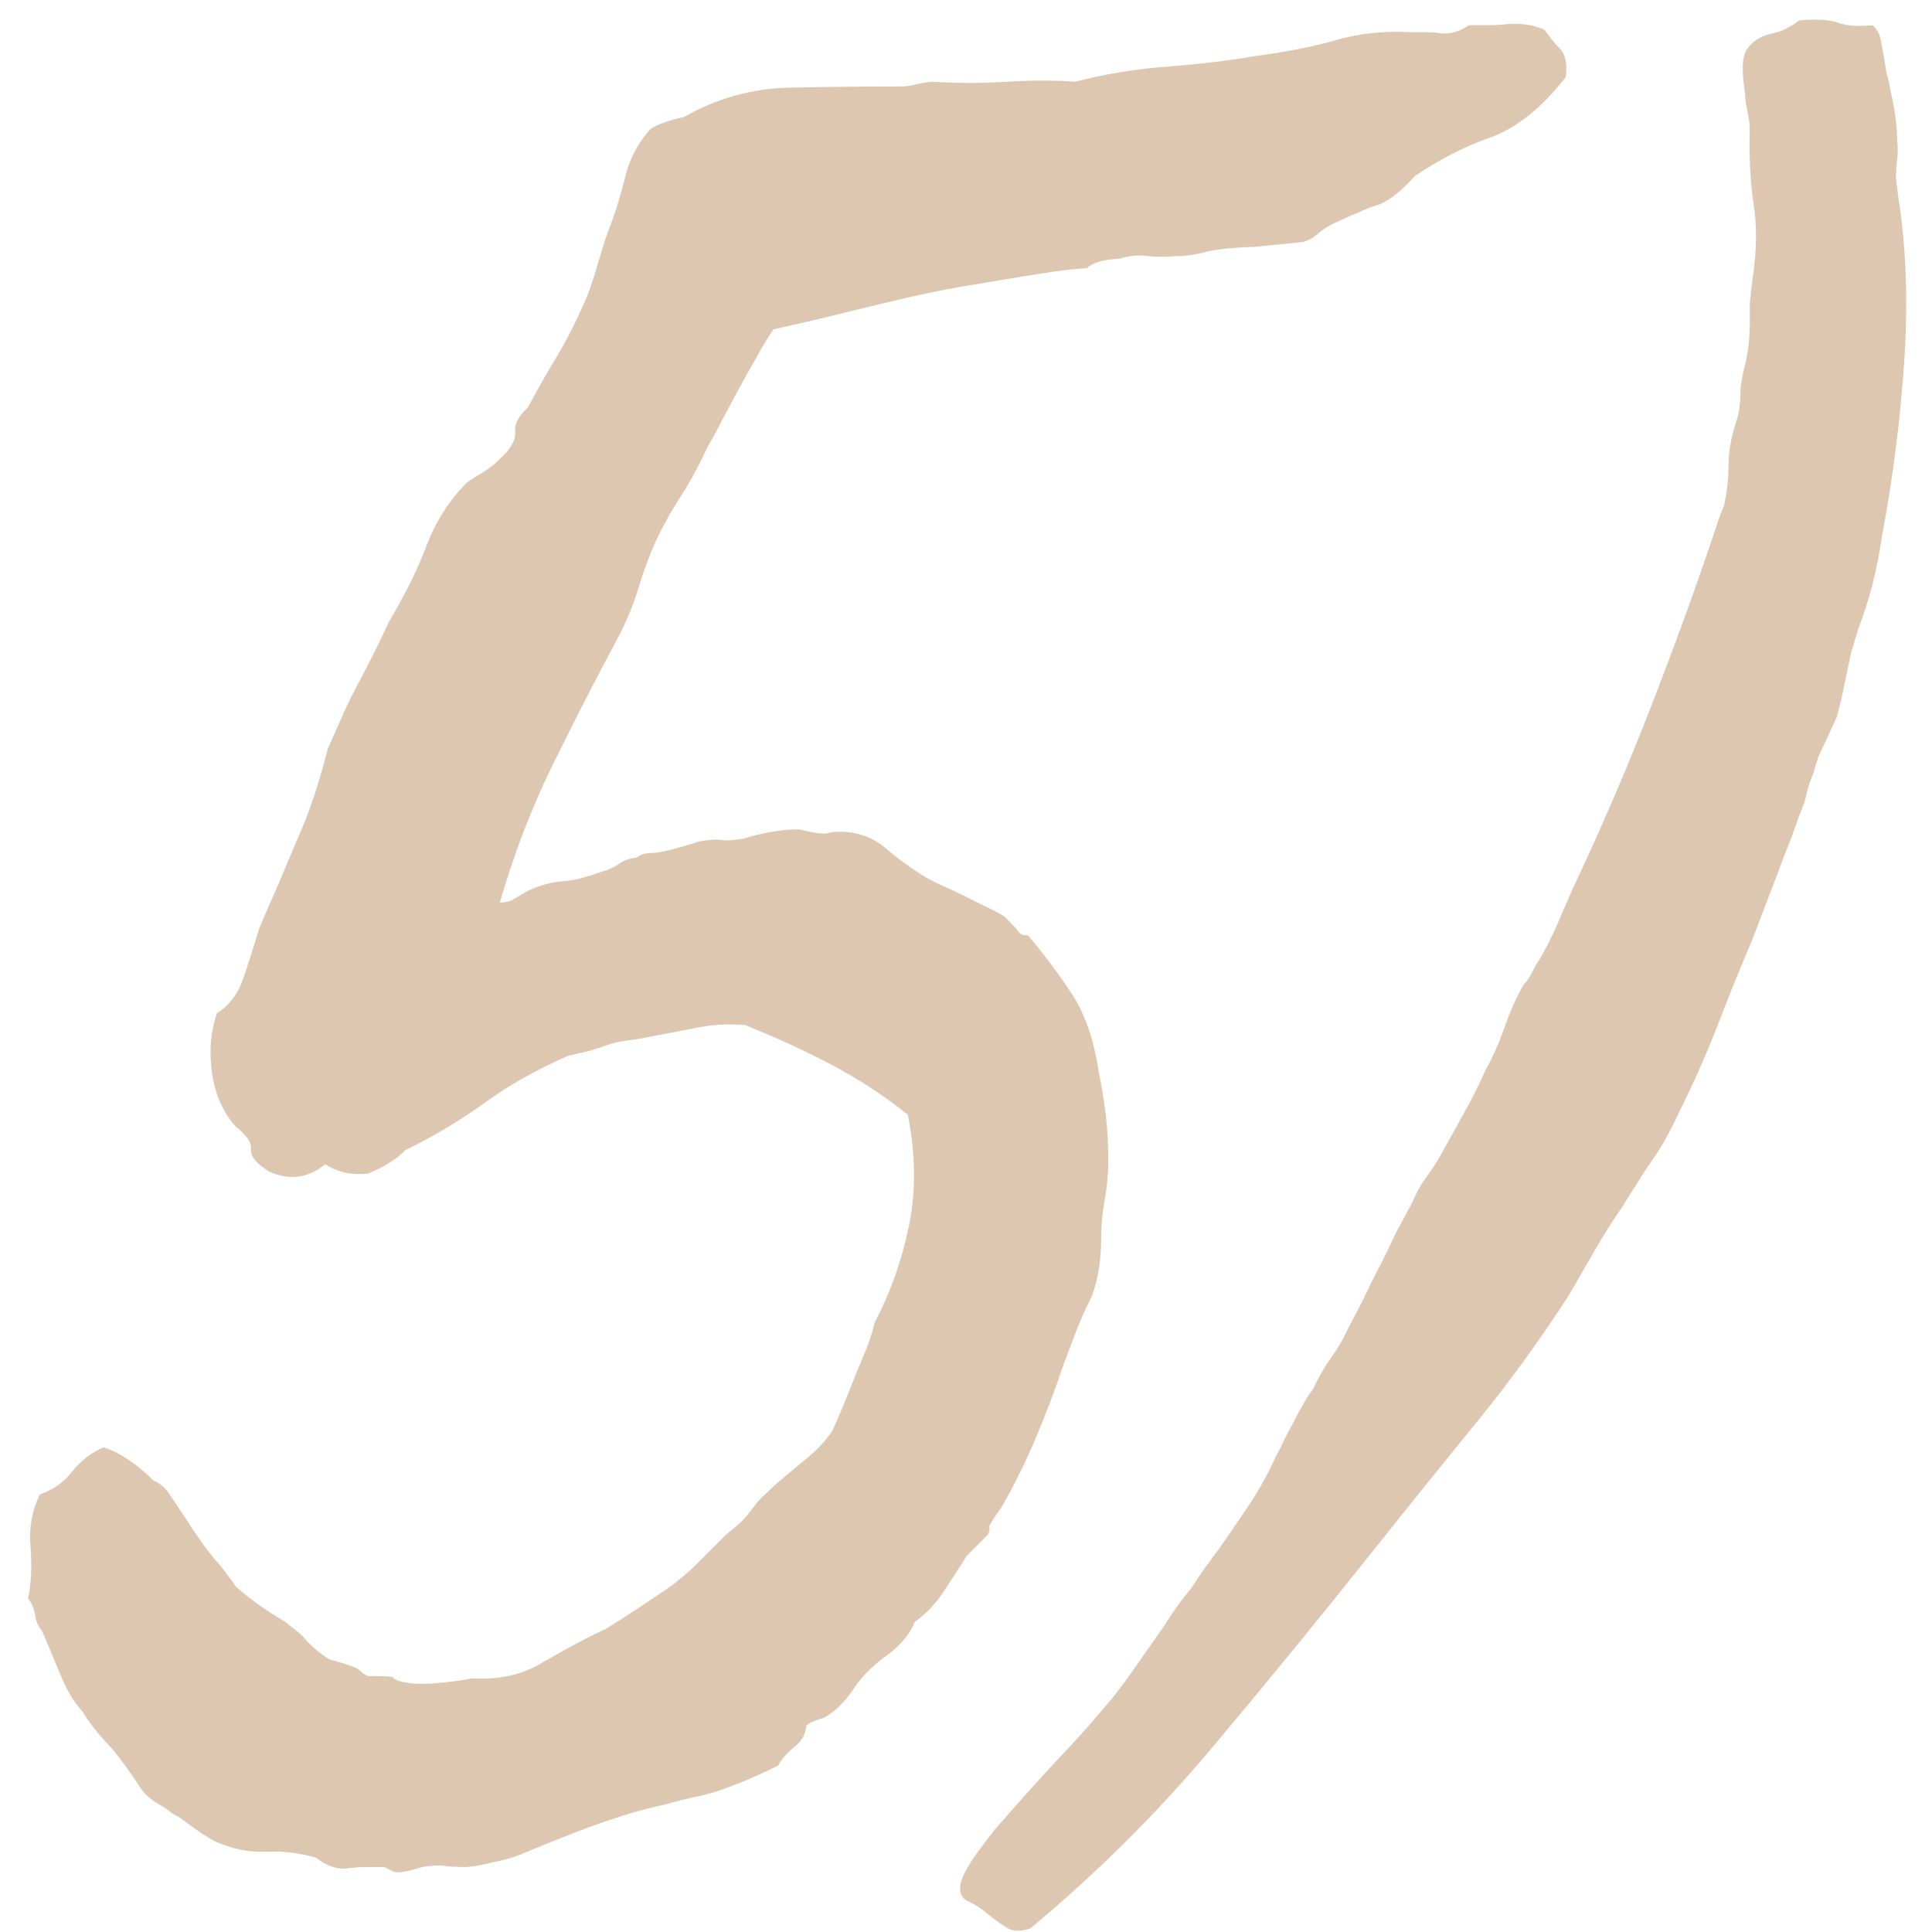 <?xml version="1.0" encoding="UTF-8"?> <svg xmlns="http://www.w3.org/2000/svg" width="44" height="44" viewBox="0 0 44 44" fill="none"><path d="M42.643 0.573C42.732 0.644 42.795 0.752 42.831 0.895L42.911 1.325C42.929 1.432 42.947 1.548 42.965 1.674C43.001 1.781 43.028 1.897 43.045 2.023C43.117 2.327 43.162 2.578 43.18 2.775C43.198 2.918 43.207 3.061 43.207 3.204C43.224 3.348 43.224 3.491 43.207 3.634C43.189 3.777 43.18 3.921 43.18 4.064C43.198 4.207 43.216 4.35 43.233 4.493C43.413 5.639 43.457 6.884 43.368 8.226C43.278 9.569 43.108 10.903 42.858 12.228C42.75 12.98 42.571 13.678 42.32 14.323C42.267 14.502 42.213 14.681 42.159 14.86C42.123 15.021 42.088 15.191 42.052 15.37C42.016 15.549 41.98 15.719 41.944 15.88C41.909 16.023 41.873 16.167 41.837 16.31C41.801 16.399 41.756 16.498 41.703 16.605C41.667 16.695 41.622 16.793 41.568 16.901C41.515 17.008 41.461 17.125 41.407 17.25C41.371 17.357 41.336 17.474 41.3 17.599C41.228 17.778 41.175 17.939 41.139 18.082C41.121 18.208 41.067 18.369 40.978 18.566C40.906 18.781 40.825 19.004 40.736 19.237C40.646 19.452 40.557 19.685 40.467 19.935L39.903 21.412C39.635 22.039 39.366 22.701 39.098 23.4C38.972 23.722 38.838 24.044 38.695 24.366C38.552 24.689 38.4 25.011 38.238 25.333C38.041 25.763 37.836 26.13 37.621 26.434C37.495 26.613 37.379 26.793 37.272 26.971C37.164 27.133 37.057 27.303 36.949 27.482C36.734 27.786 36.52 28.126 36.305 28.502C36.215 28.663 36.117 28.834 36.009 29.012C35.92 29.174 35.821 29.344 35.714 29.523C35.051 30.543 34.362 31.492 33.646 32.37C32.93 33.247 32.151 34.214 31.31 35.27C30.056 36.845 28.812 38.367 27.577 39.835C26.341 41.303 24.972 42.664 23.468 43.917C23.253 43.989 23.083 43.989 22.958 43.917C22.832 43.846 22.68 43.738 22.501 43.595C22.358 43.47 22.206 43.371 22.044 43.3C21.866 43.21 21.821 43.04 21.91 42.789C21.982 42.61 22.089 42.422 22.233 42.225C22.376 42.029 22.519 41.84 22.662 41.661C23.128 41.124 23.584 40.614 24.032 40.131C24.479 39.665 24.918 39.173 25.348 38.654C25.491 38.475 25.625 38.296 25.751 38.117C25.876 37.938 26.001 37.758 26.127 37.579C26.252 37.4 26.377 37.221 26.503 37.042C26.628 36.845 26.762 36.648 26.905 36.452C26.977 36.362 27.049 36.273 27.12 36.183C27.192 36.075 27.263 35.968 27.335 35.861C27.407 35.753 27.478 35.655 27.55 35.565C27.622 35.458 27.693 35.359 27.765 35.27C28.015 34.912 28.248 34.572 28.463 34.249C28.678 33.927 28.875 33.569 29.054 33.175C29.125 33.05 29.188 32.925 29.242 32.799C29.313 32.656 29.385 32.522 29.457 32.396C29.528 32.253 29.6 32.119 29.672 31.994C29.743 31.868 29.824 31.743 29.913 31.617C30.038 31.349 30.173 31.116 30.316 30.919C30.459 30.722 30.576 30.525 30.665 30.328C30.808 30.06 30.943 29.8 31.068 29.55C31.193 29.281 31.319 29.03 31.444 28.798C31.569 28.547 31.686 28.305 31.793 28.073C31.918 27.84 32.044 27.607 32.169 27.374C32.258 27.16 32.357 26.98 32.464 26.837C32.608 26.64 32.724 26.461 32.814 26.3C32.993 25.978 33.172 25.656 33.351 25.333C33.53 25.011 33.691 24.689 33.834 24.366C33.995 24.08 34.138 23.758 34.264 23.4C34.389 23.042 34.532 22.719 34.693 22.433C34.765 22.361 34.828 22.272 34.881 22.164C34.953 22.021 35.016 21.914 35.069 21.842C35.213 21.591 35.347 21.323 35.472 21.037C35.598 20.75 35.714 20.481 35.821 20.231C36.466 18.87 37.066 17.474 37.621 16.041C38.176 14.609 38.65 13.302 39.044 12.12C39.062 12.067 39.08 12.013 39.098 11.959C39.116 11.906 39.133 11.852 39.151 11.798C39.169 11.745 39.187 11.7 39.205 11.664C39.223 11.61 39.241 11.565 39.259 11.53C39.331 11.225 39.366 10.912 39.366 10.59C39.366 10.303 39.42 9.99 39.527 9.65C39.599 9.435 39.635 9.22 39.635 9.005C39.635 8.808 39.671 8.576 39.742 8.307C39.814 8.021 39.85 7.707 39.85 7.367C39.85 7.224 39.85 7.072 39.85 6.91C39.868 6.749 39.886 6.588 39.903 6.427C40.011 5.747 40.02 5.138 39.93 4.601C39.859 4.1 39.832 3.545 39.85 2.936C39.85 2.846 39.832 2.712 39.796 2.533C39.76 2.354 39.742 2.22 39.742 2.13C39.706 1.88 39.689 1.692 39.689 1.566C39.689 1.351 39.724 1.199 39.796 1.11C39.921 0.931 40.109 0.814 40.36 0.761C40.557 0.725 40.763 0.626 40.978 0.465C41.371 0.429 41.667 0.447 41.864 0.519C42.061 0.59 42.32 0.608 42.643 0.573Z" fill="#DEC7B0"></path><path d="M11.383 20.553C11.526 20.553 11.633 20.526 11.705 20.473L12.027 20.285C12.296 20.159 12.565 20.088 12.833 20.07C13.066 20.052 13.352 19.98 13.692 19.855C13.836 19.819 13.961 19.765 14.068 19.694C14.176 19.604 14.319 19.55 14.498 19.533C14.588 19.461 14.704 19.425 14.847 19.425C14.937 19.425 15.053 19.407 15.196 19.372C15.339 19.336 15.474 19.3 15.599 19.264C15.724 19.228 15.841 19.192 15.948 19.157C16.181 19.121 16.342 19.112 16.432 19.13C16.521 19.148 16.682 19.139 16.915 19.103C17.381 18.96 17.81 18.888 18.204 18.888C18.562 18.978 18.786 19.005 18.875 18.969C18.929 18.951 19.01 18.942 19.117 18.942C19.511 18.942 19.851 19.058 20.138 19.291C20.406 19.524 20.711 19.747 21.051 19.962C21.212 20.052 21.373 20.132 21.534 20.204C21.695 20.276 21.848 20.347 21.991 20.419C22.134 20.491 22.277 20.562 22.42 20.634C22.581 20.705 22.734 20.786 22.877 20.875C23.074 21.072 23.181 21.189 23.199 21.224C23.235 21.278 23.307 21.305 23.414 21.305C23.808 21.771 24.148 22.227 24.435 22.675C24.721 23.122 24.918 23.704 25.025 24.42C25.097 24.778 25.151 25.11 25.186 25.414C25.222 25.718 25.24 26.067 25.24 26.461C25.24 26.73 25.213 27.016 25.16 27.321C25.106 27.607 25.079 27.894 25.079 28.18C25.079 28.699 25.008 29.147 24.864 29.523C24.721 29.809 24.605 30.069 24.515 30.302C24.426 30.534 24.327 30.794 24.22 31.081C24.041 31.618 23.835 32.164 23.602 32.719C23.369 33.274 23.11 33.802 22.823 34.303C22.608 34.608 22.51 34.769 22.528 34.787C22.546 34.804 22.537 34.858 22.501 34.948L22.018 35.431C21.838 35.718 21.66 35.995 21.48 36.264C21.301 36.532 21.087 36.756 20.836 36.935C20.729 37.203 20.523 37.454 20.218 37.687C19.932 37.884 19.69 38.117 19.493 38.385C19.296 38.69 19.099 38.904 18.902 39.03C18.849 39.083 18.759 39.128 18.634 39.164C18.509 39.2 18.419 39.245 18.365 39.298C18.347 39.495 18.258 39.656 18.097 39.782C17.936 39.907 17.81 40.05 17.721 40.211C16.951 40.587 16.342 40.82 15.895 40.91C15.644 40.963 15.393 41.026 15.143 41.098C14.892 41.151 14.641 41.214 14.391 41.286C13.925 41.429 13.486 41.581 13.075 41.742C12.663 41.903 12.242 42.073 11.812 42.252C11.616 42.324 11.419 42.378 11.222 42.413C11.025 42.467 10.828 42.503 10.631 42.521C10.398 42.521 10.228 42.512 10.121 42.494C10.013 42.476 9.843 42.485 9.61 42.521C9.27 42.628 9.055 42.664 8.966 42.628C8.93 42.61 8.894 42.593 8.858 42.575C8.823 42.557 8.787 42.539 8.751 42.521C8.608 42.521 8.465 42.521 8.321 42.521C8.196 42.521 8.071 42.53 7.945 42.548C7.695 42.584 7.444 42.503 7.193 42.306C6.817 42.199 6.441 42.154 6.065 42.172C5.672 42.19 5.278 42.109 4.884 41.93C4.812 41.894 4.723 41.841 4.615 41.769C4.508 41.697 4.382 41.608 4.239 41.5C4.15 41.429 4.051 41.366 3.944 41.312C3.854 41.241 3.765 41.178 3.675 41.124C3.478 41.017 3.326 40.892 3.219 40.748C2.879 40.229 2.601 39.862 2.386 39.647C2.189 39.432 2.019 39.209 1.876 38.976C1.679 38.761 1.509 38.475 1.366 38.117L0.963 37.15C0.873 37.042 0.82 36.926 0.802 36.801C0.784 36.657 0.73 36.523 0.641 36.398C0.712 36.058 0.73 35.664 0.694 35.216C0.659 34.787 0.73 34.393 0.909 34.035C1.214 33.927 1.455 33.757 1.634 33.524C1.831 33.274 2.073 33.086 2.359 32.96C2.735 33.086 3.111 33.336 3.487 33.712C3.648 33.784 3.774 33.891 3.863 34.035L4.186 34.518C4.472 34.966 4.714 35.306 4.911 35.538C5 35.628 5.081 35.727 5.152 35.834C5.224 35.923 5.296 36.022 5.367 36.129C5.689 36.416 6.065 36.684 6.495 36.935C6.585 37.007 6.674 37.078 6.764 37.15C6.853 37.221 6.934 37.302 7.005 37.392C7.184 37.571 7.354 37.705 7.516 37.794C7.91 37.902 8.133 37.982 8.187 38.036C8.259 38.108 8.321 38.152 8.375 38.17C8.733 38.17 8.921 38.179 8.939 38.197C8.975 38.233 9.02 38.26 9.073 38.278C9.288 38.349 9.584 38.367 9.959 38.331C10.335 38.296 10.595 38.26 10.738 38.224C11.383 38.26 11.929 38.135 12.377 37.848C12.627 37.705 12.869 37.571 13.102 37.445C13.334 37.32 13.567 37.203 13.8 37.096C14.086 36.917 14.337 36.756 14.552 36.613C14.767 36.469 14.981 36.326 15.196 36.183C15.447 36.004 15.68 35.807 15.895 35.592C16.109 35.377 16.324 35.163 16.539 34.948C16.646 34.858 16.754 34.769 16.861 34.679C16.969 34.572 17.067 34.455 17.157 34.33C17.246 34.205 17.345 34.097 17.452 34.008C17.56 33.9 17.667 33.802 17.774 33.712C17.989 33.533 18.204 33.354 18.419 33.175C18.634 32.996 18.813 32.799 18.956 32.584C19.117 32.226 19.26 31.886 19.386 31.564C19.439 31.421 19.493 31.286 19.547 31.161C19.601 31.036 19.645 30.928 19.681 30.839C19.771 30.642 19.851 30.4 19.923 30.114C20.281 29.433 20.541 28.699 20.702 27.912C20.863 27.124 20.854 26.282 20.675 25.387C20.138 24.957 19.565 24.581 18.956 24.259C18.347 23.937 17.685 23.633 16.969 23.346C16.575 23.31 16.172 23.337 15.76 23.427L14.498 23.668C14.355 23.686 14.229 23.704 14.122 23.722C14.033 23.74 13.961 23.758 13.907 23.776C13.854 23.794 13.8 23.812 13.746 23.829C13.692 23.847 13.639 23.865 13.585 23.883C13.477 23.919 13.379 23.946 13.29 23.964L12.94 24.044C12.206 24.367 11.571 24.725 11.034 25.119C10.461 25.53 9.861 25.888 9.234 26.193C9.02 26.408 8.733 26.587 8.375 26.73C7.999 26.766 7.677 26.694 7.408 26.515C7.014 26.837 6.585 26.891 6.119 26.676C5.833 26.497 5.698 26.327 5.716 26.166C5.734 26.023 5.618 25.853 5.367 25.656C5.081 25.333 4.902 24.931 4.83 24.447C4.758 23.964 4.794 23.507 4.938 23.078C5.224 22.898 5.43 22.621 5.555 22.245C5.681 21.869 5.797 21.502 5.904 21.144C6.048 20.804 6.191 20.473 6.334 20.15C6.477 19.81 6.62 19.47 6.764 19.13C7.032 18.539 7.265 17.85 7.462 17.062C7.569 16.811 7.677 16.57 7.784 16.337C7.892 16.086 8.008 15.845 8.133 15.612C8.384 15.146 8.626 14.663 8.858 14.162C9.037 13.857 9.199 13.562 9.342 13.275C9.485 12.989 9.61 12.702 9.718 12.416C9.933 11.861 10.237 11.386 10.631 10.993C10.703 10.939 10.828 10.858 11.007 10.751C11.15 10.661 11.275 10.563 11.383 10.456C11.633 10.223 11.75 10.017 11.732 9.838C11.714 9.659 11.812 9.471 12.027 9.274C12.224 8.898 12.448 8.504 12.699 8.092C12.931 7.698 13.155 7.251 13.37 6.749C13.406 6.66 13.442 6.561 13.477 6.454C13.513 6.347 13.549 6.23 13.585 6.105C13.621 5.98 13.657 5.863 13.692 5.756C13.728 5.63 13.764 5.514 13.8 5.407C13.889 5.174 13.97 4.95 14.041 4.735C14.113 4.503 14.176 4.279 14.229 4.064C14.337 3.616 14.534 3.24 14.82 2.936C14.981 2.829 15.232 2.739 15.572 2.667C16.324 2.238 17.13 2.014 17.989 1.996C18.849 1.978 19.708 1.969 20.567 1.969C20.639 1.969 20.746 1.951 20.89 1.915C21.033 1.88 21.158 1.862 21.266 1.862C21.803 1.898 22.358 1.898 22.931 1.862C23.504 1.826 24.023 1.826 24.488 1.862C25.169 1.683 25.885 1.566 26.637 1.513C27.335 1.459 27.997 1.378 28.624 1.271C29.304 1.181 29.895 1.065 30.396 0.922C30.934 0.761 31.524 0.698 32.169 0.734C32.276 0.734 32.384 0.734 32.491 0.734C32.599 0.734 32.715 0.743 32.84 0.761C33.037 0.779 33.243 0.716 33.458 0.573C33.601 0.573 33.745 0.573 33.888 0.573C34.049 0.573 34.21 0.564 34.371 0.546C34.675 0.528 34.944 0.573 35.177 0.68C35.23 0.752 35.284 0.823 35.338 0.895C35.392 0.967 35.454 1.038 35.526 1.11C35.651 1.235 35.696 1.45 35.66 1.754C35.105 2.47 34.514 2.936 33.888 3.151C33.333 3.348 32.778 3.634 32.223 4.01C31.883 4.386 31.587 4.61 31.336 4.682C31.211 4.717 31.077 4.771 30.934 4.843C30.79 4.896 30.647 4.959 30.504 5.031C30.325 5.102 30.173 5.192 30.047 5.299C29.904 5.425 29.77 5.496 29.645 5.514L28.57 5.622C28.033 5.639 27.639 5.684 27.389 5.756C27.174 5.809 26.959 5.836 26.744 5.836C26.565 5.854 26.377 5.854 26.18 5.836C25.947 5.801 25.724 5.818 25.509 5.89C25.133 5.908 24.882 5.98 24.757 6.105C24.506 6.123 24.256 6.15 24.005 6.185C23.772 6.221 23.539 6.257 23.307 6.293L21.856 6.535C21.463 6.606 21.069 6.687 20.675 6.776C20.281 6.866 19.869 6.964 19.439 7.072C19.153 7.143 18.858 7.215 18.553 7.287C18.249 7.358 17.936 7.43 17.613 7.501C17.47 7.716 17.336 7.94 17.21 8.173C17.085 8.388 16.96 8.611 16.834 8.844C16.709 9.077 16.584 9.31 16.459 9.542C16.351 9.757 16.235 9.972 16.109 10.187C15.93 10.581 15.742 10.93 15.545 11.234C15.456 11.377 15.357 11.539 15.25 11.718C15.161 11.879 15.071 12.049 14.981 12.228C14.82 12.568 14.677 12.944 14.552 13.356C14.498 13.535 14.435 13.714 14.364 13.893C14.292 14.072 14.212 14.251 14.122 14.43C13.585 15.433 13.075 16.426 12.591 17.411C12.108 18.396 11.705 19.443 11.383 20.553Z" fill="#DEC7B0"></path></svg> 